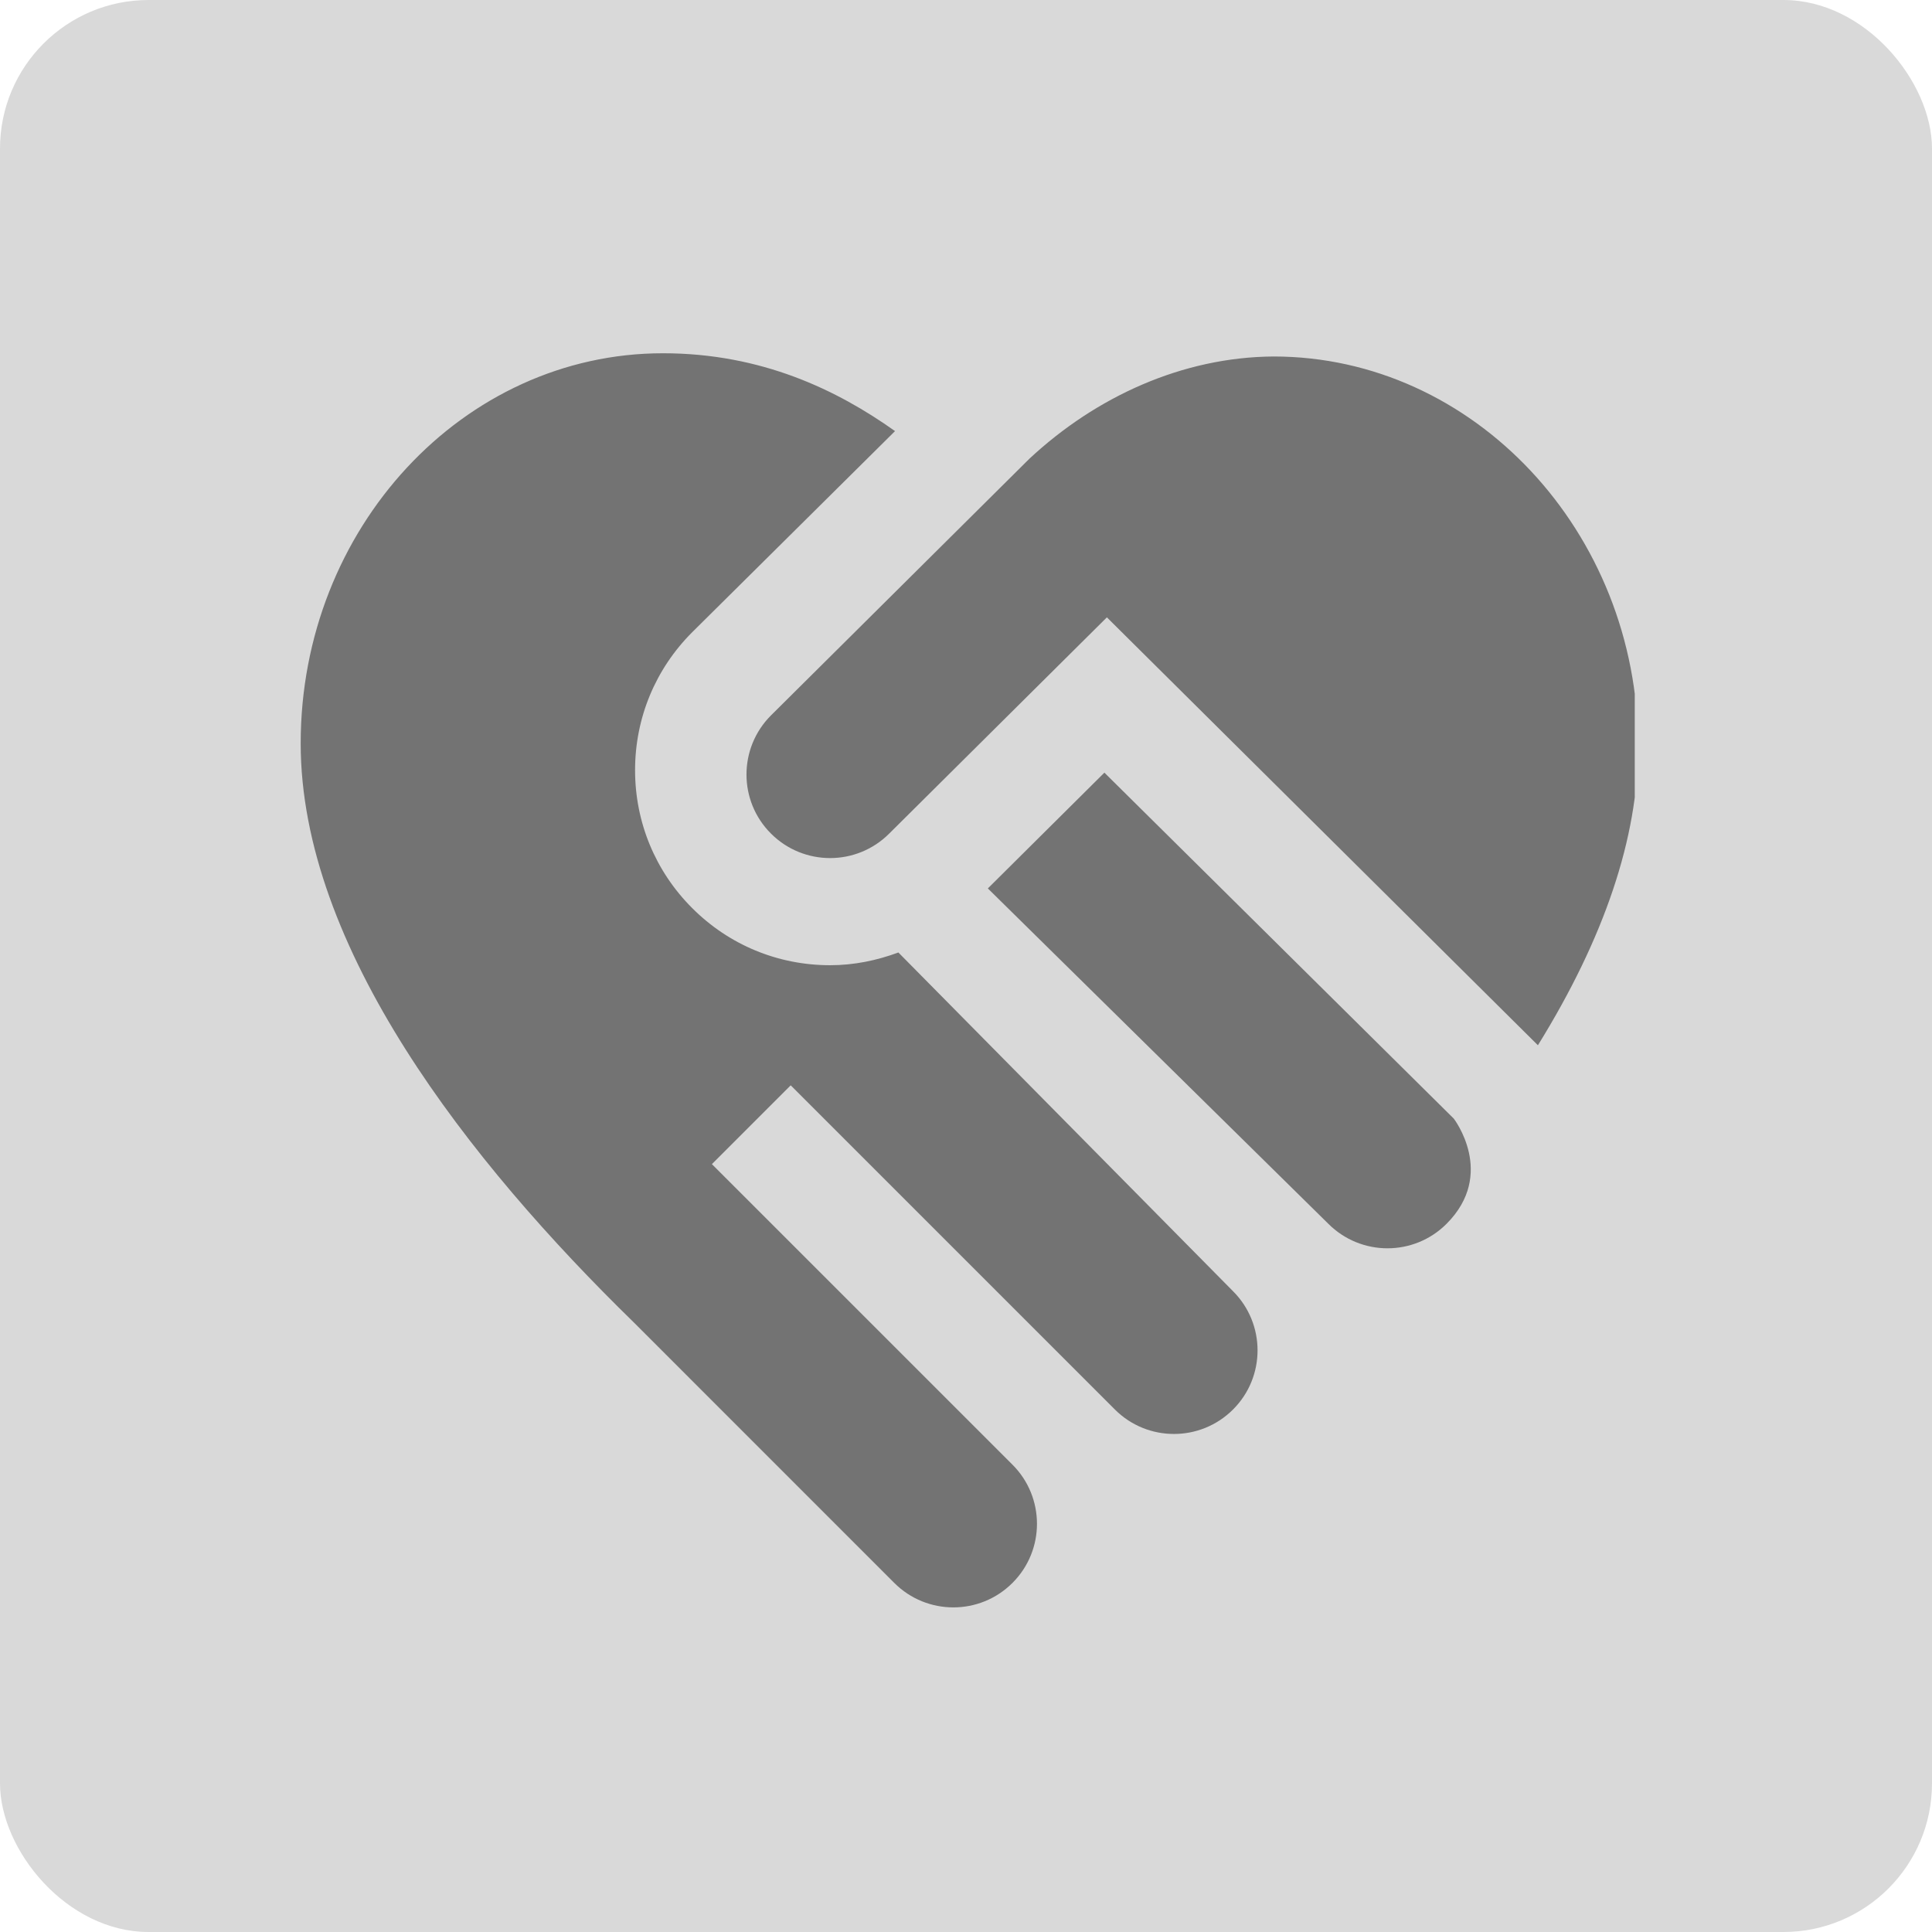 <svg xmlns="http://www.w3.org/2000/svg" width="52" height="52" viewBox="0 0 52 52" fill="none"><g filter="url(#filter0_b_2186_6438)"><rect width="52" height="52" rx="4" fill="#D9D9D9"></rect></g><g clip-path="url(#clip0_2186_6438)"><path d="M33.188 34.754C34.067 35.633 34.067 37.058 33.188 37.936C32.309 38.815 30.884 38.815 30.006 37.936L21.282 29.212L19.161 31.333L27.251 39.422C28.13 40.301 28.13 41.726 27.251 42.604C26.372 43.483 24.947 43.483 24.069 42.604L17.06 35.594C12.624 31.267 8.093 25.501 8.093 20.008C8.093 14.218 12.468 9.508 17.843 9.508C20.502 9.508 22.539 10.501 24.09 11.603L18.632 17.015C17.639 18.007 17.093 19.327 17.093 20.729C17.093 22.132 17.639 23.45 18.629 24.44C19.62 25.433 20.939 25.979 22.343 25.979C22.982 25.979 23.598 25.852 24.18 25.636L33.188 34.754ZM29.726 20.795L26.588 23.912L35.753 32.939C36.632 33.818 38.057 33.818 38.934 32.939C40.278 31.595 39.128 30.107 39.128 30.107L29.724 20.795H29.726ZM34.28 9.595C31.829 9.61 29.501 10.675 27.707 12.346L20.751 19.255C19.872 20.134 19.872 21.559 20.751 22.436C21.63 23.315 23.055 23.315 23.933 22.436L29.792 16.616L41.393 28.133C43.179 25.25 44.091 22.55 44.091 20.095C44.091 14.305 39.654 9.595 34.278 9.595H34.28Z" fill="#737373"></path></g><defs><filter id="filter0_b_2186_6438" x="-30" y="-30" width="112" height="112" filterUnits="userSpaceOnUse" color-interpolation-filters="sRGB"><feGaussianBlur stdDeviation="15"></feGaussianBlur></filter><clipPath id="clip0_2186_6438"><rect width="36" height="36" fill="white" transform="translate(8 8)"></rect></clipPath></defs></svg>